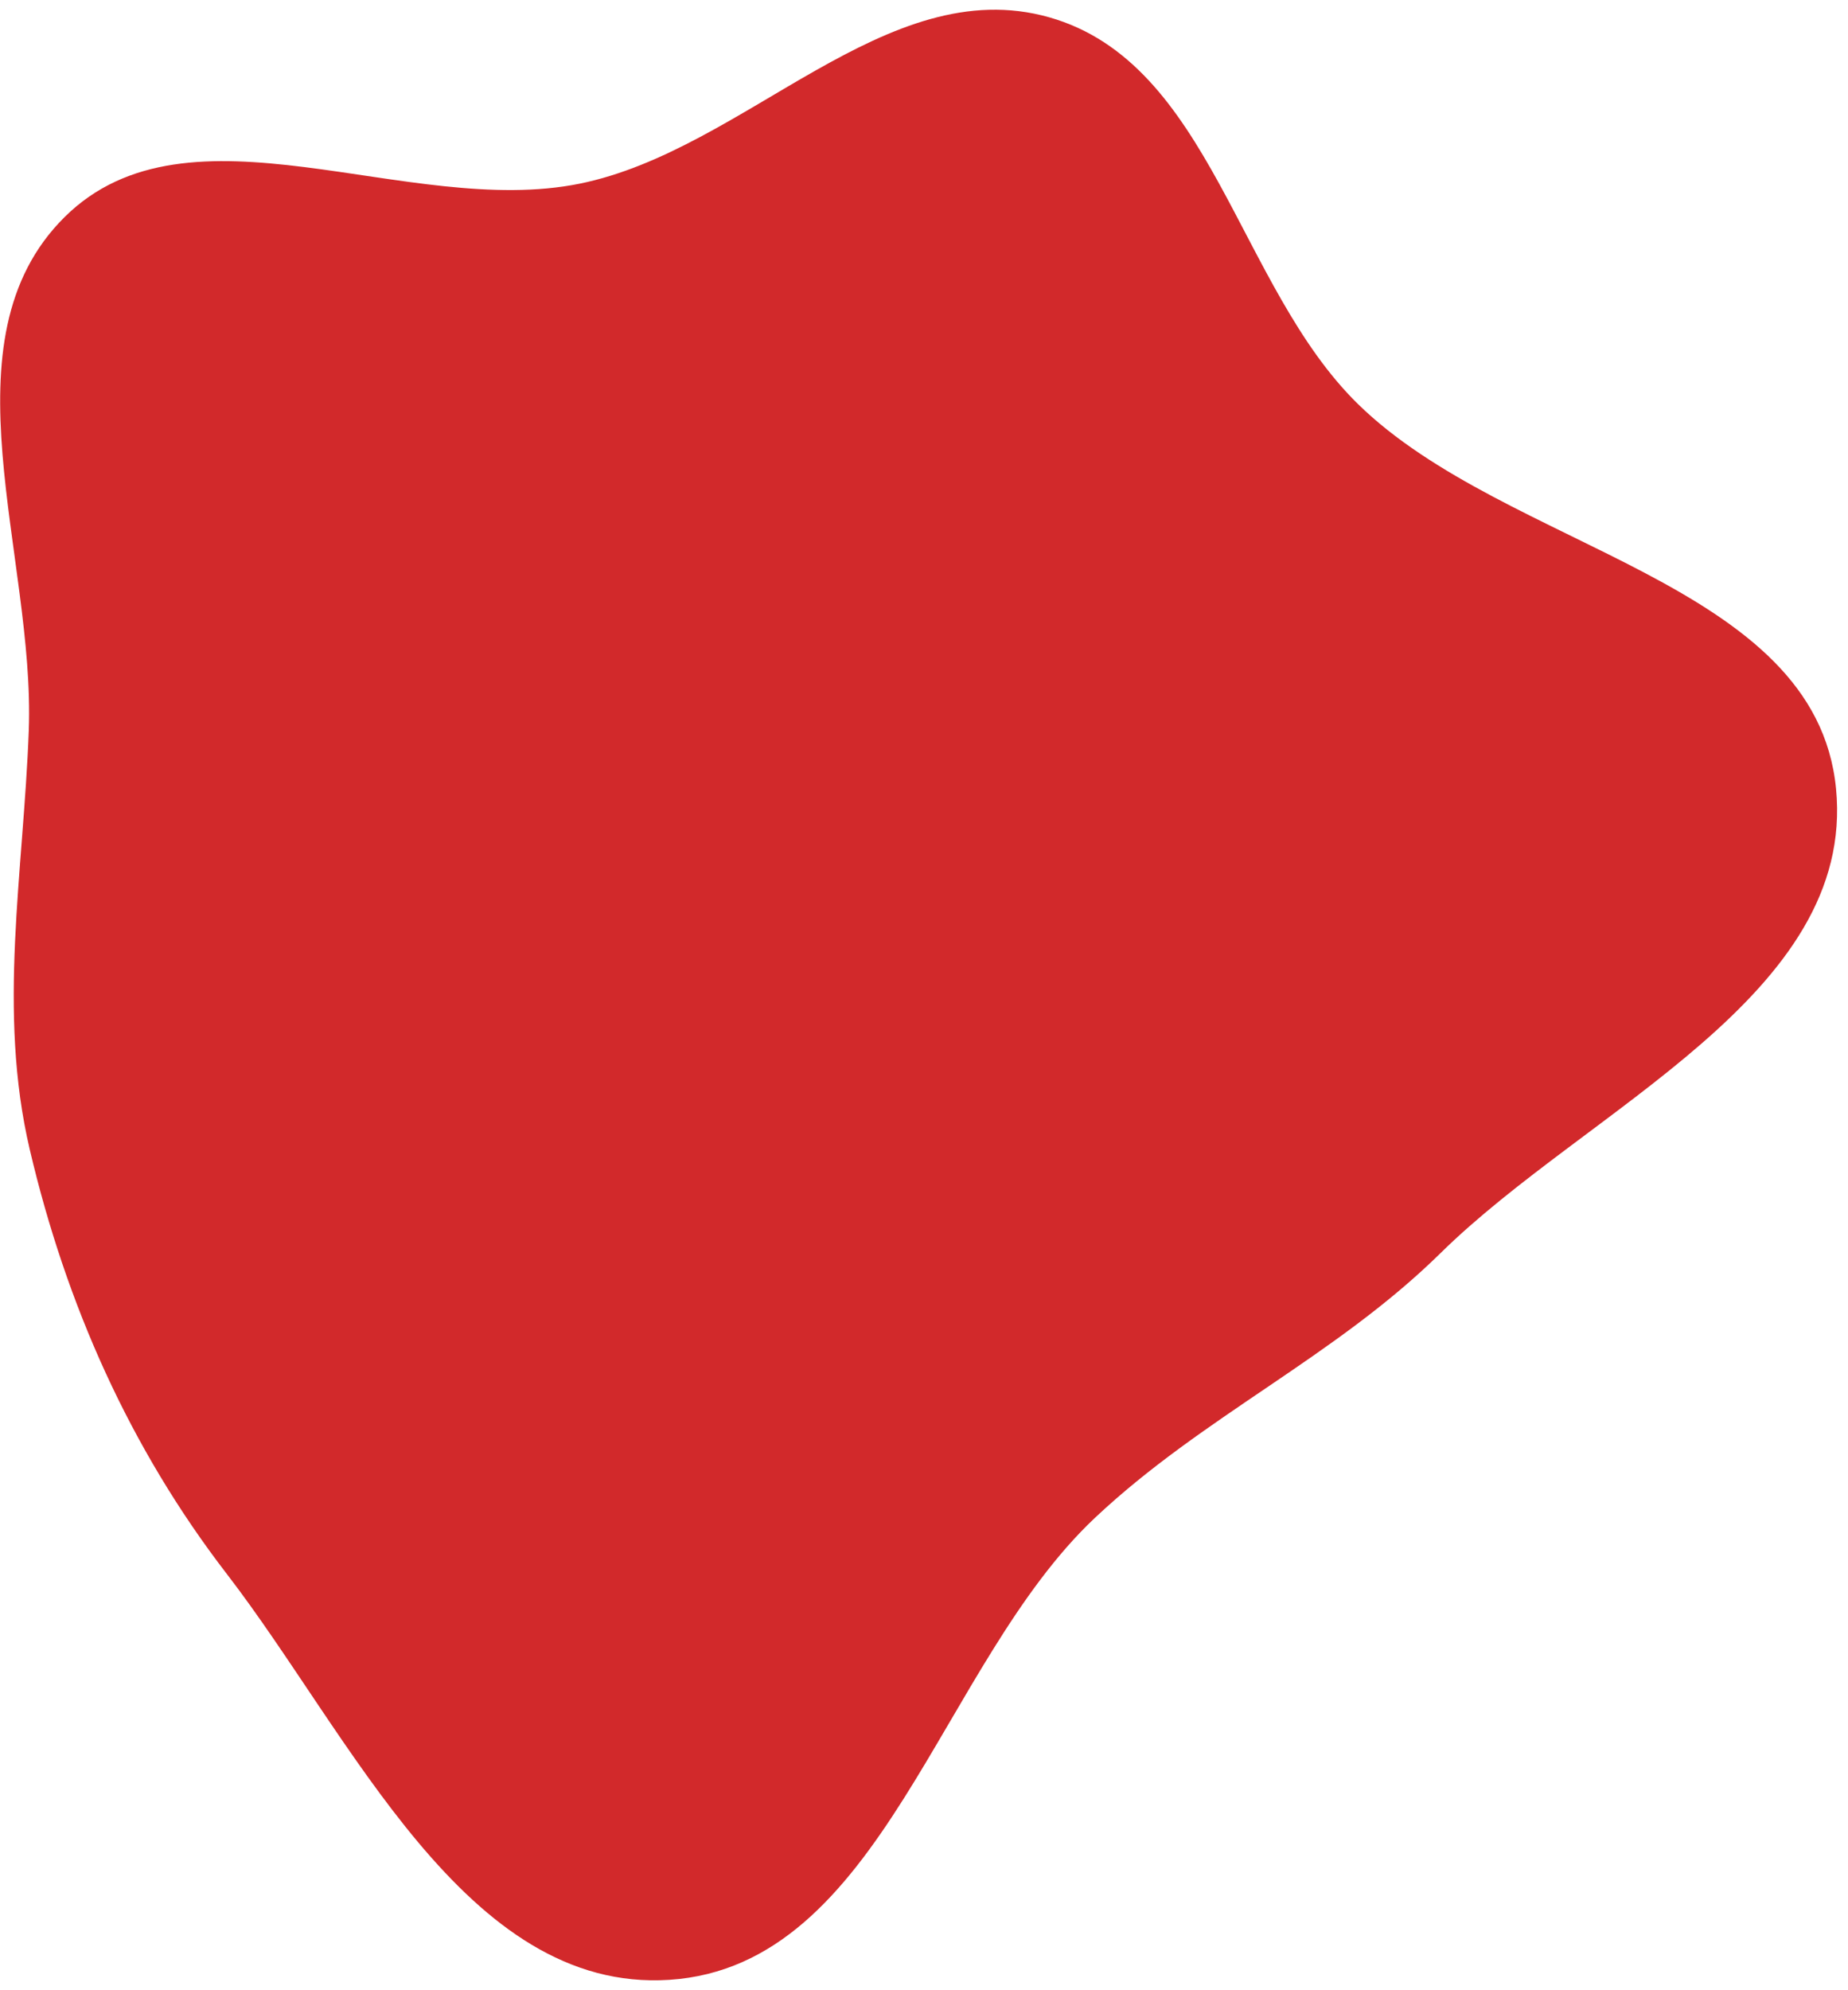 <svg width="118" height="127" viewBox="0 0 118 127" fill="none" xmlns="http://www.w3.org/2000/svg">
<path fill-rule="evenodd" clip-rule="evenodd" d="M66.989 1.103C77.329 4.029 79.028 18.261 86.704 25.783C96.225 35.113 115.945 37.07 117.236 50.339C118.519 63.527 101.426 70.694 91.979 79.985C85.236 86.616 76.794 90.4 69.91 96.884C59.979 106.238 56.346 125.489 42.733 126.367C29.72 127.207 22.444 110.792 14.484 100.462C8.282 92.413 4.225 83.266 1.901 73.374C-0.18 64.516 1.498 55.722 1.837 46.63C2.254 35.461 -3.812 21.731 4.121 13.858C12.083 5.959 26.026 13.952 37.017 11.722C47.619 9.571 56.579 -1.843 66.989 1.103Z" fill="#D2292B"/>
</svg>
